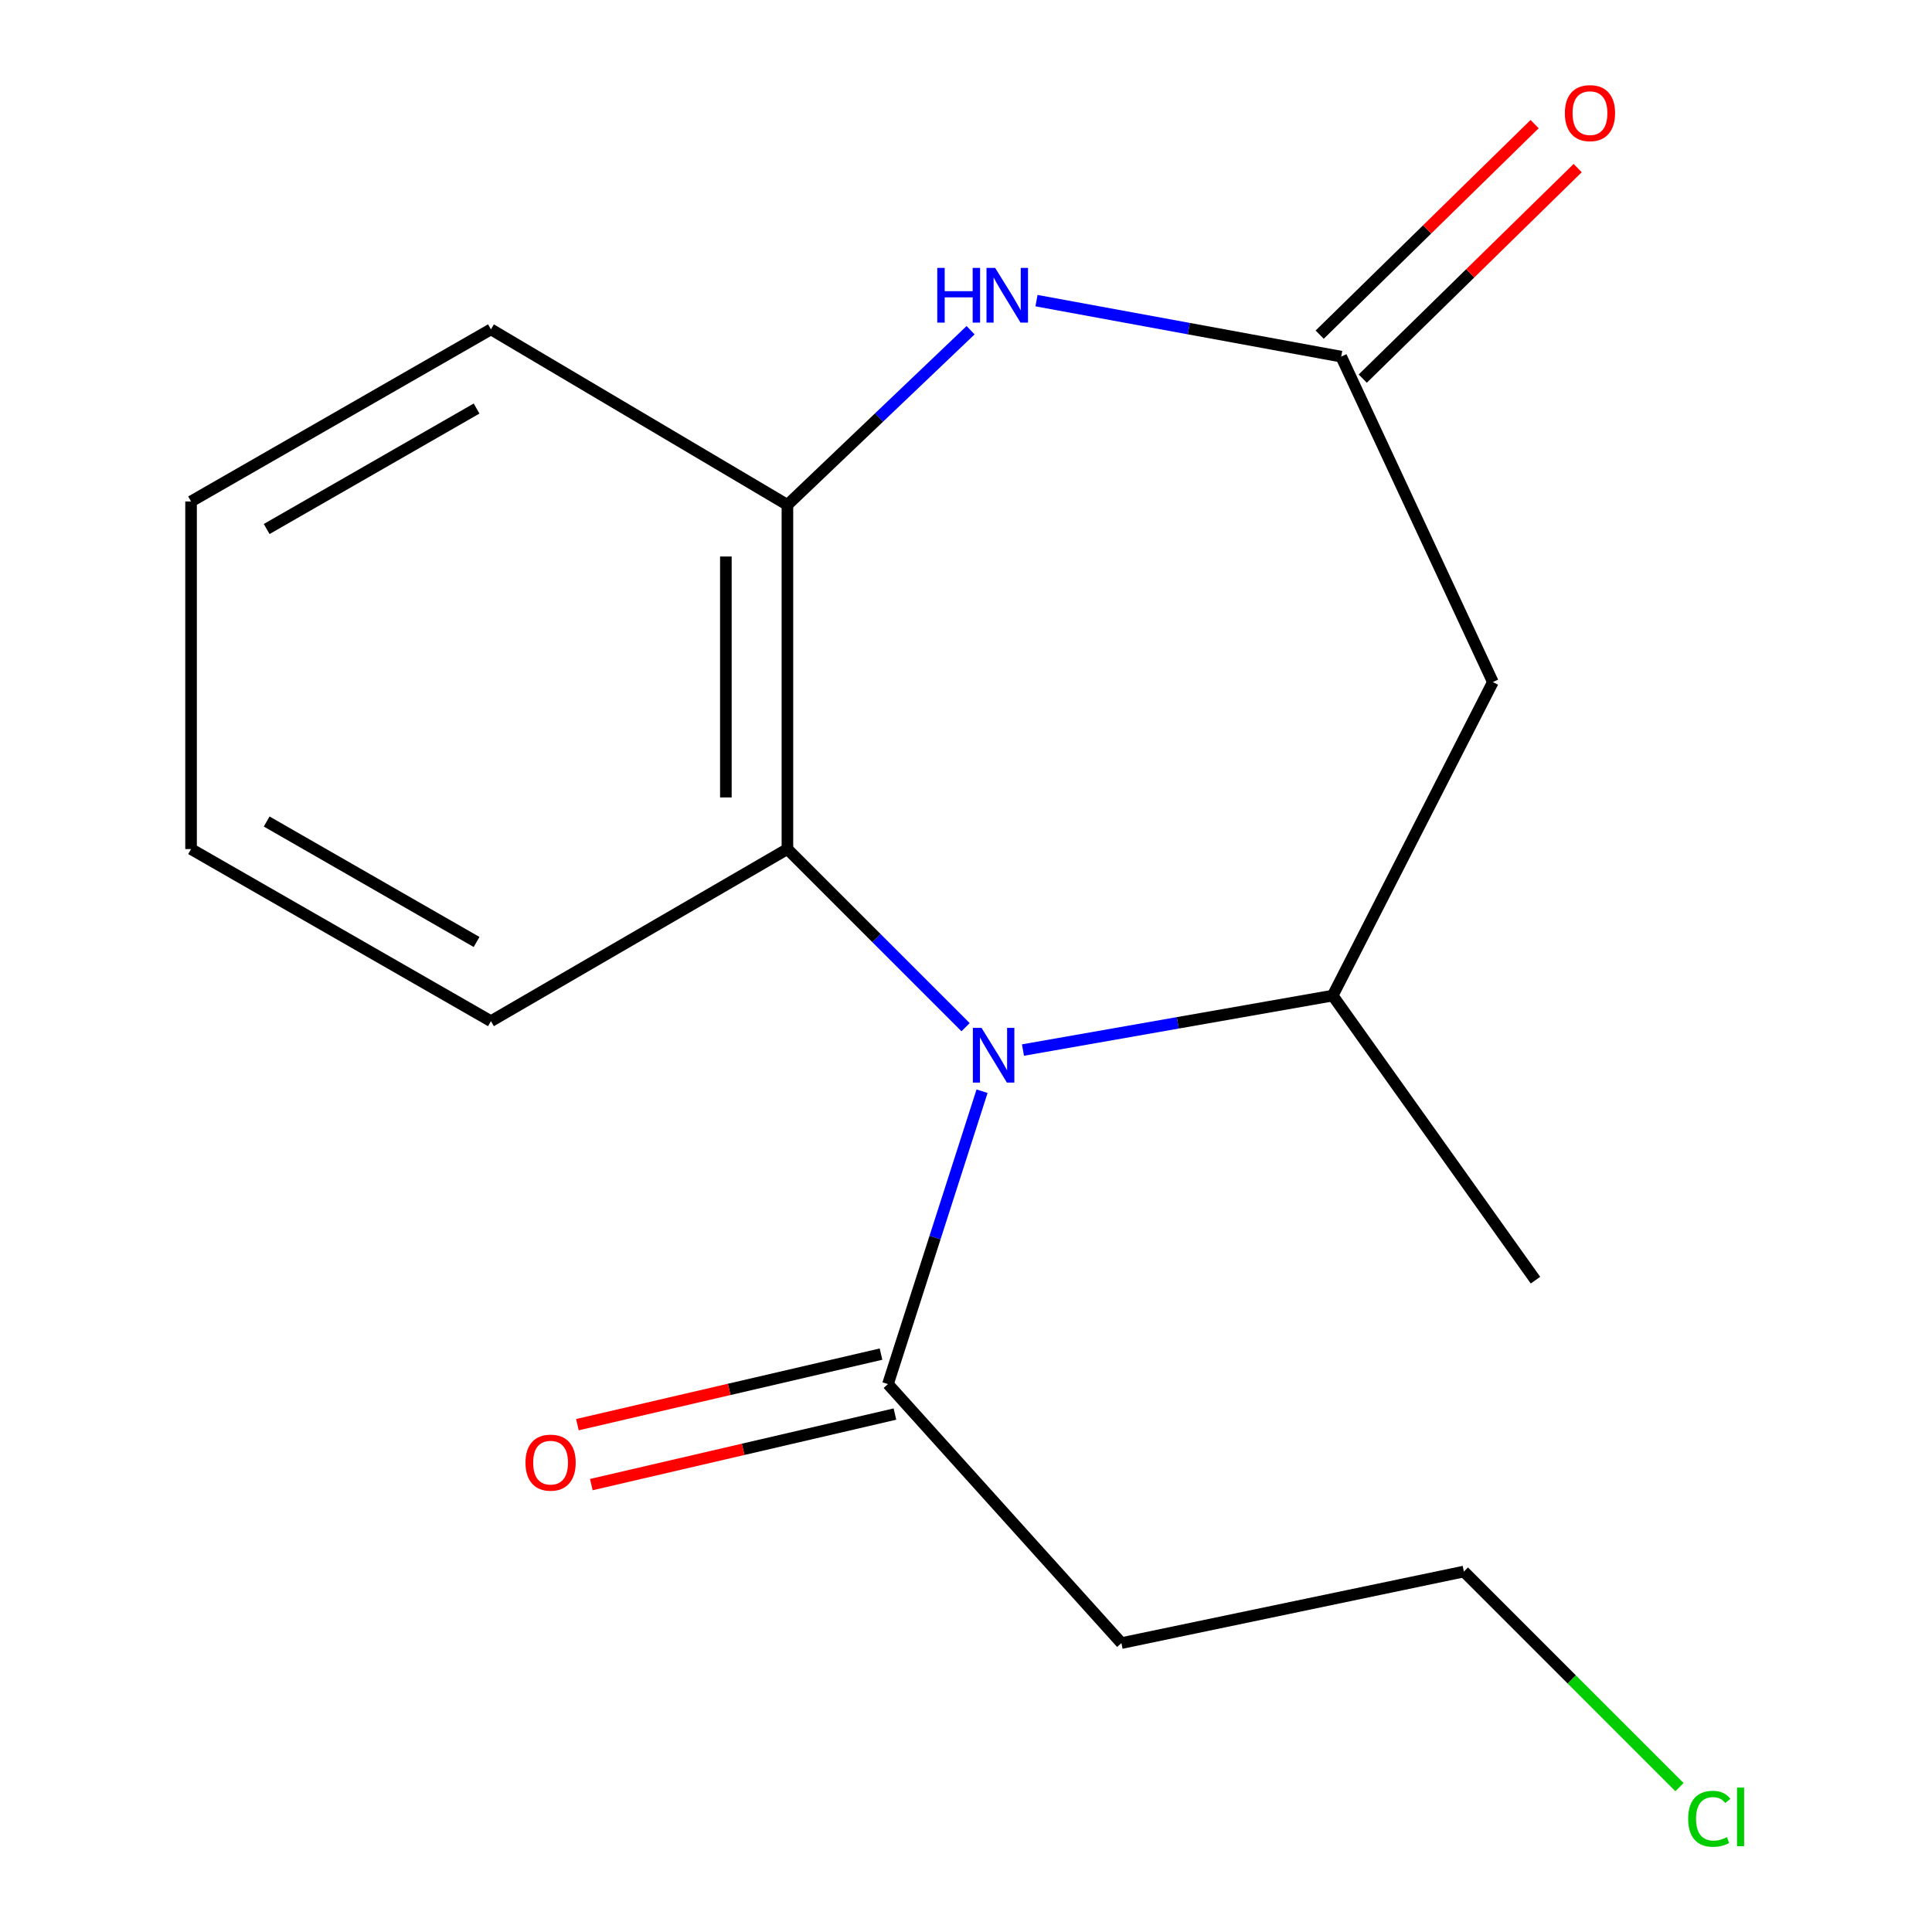 <?xml version='1.0' encoding='iso-8859-1'?>
<svg version='1.1' baseProfile='full'
              xmlns='http://www.w3.org/2000/svg'
                      xmlns:rdkit='http://www.rdkit.org/xml'
                      xmlns:xlink='http://www.w3.org/1999/xlink'
                  xml:space='preserve'
width='1000px' height='1000px' viewBox='0 0 1000 1000'>
<!-- END OF HEADER -->
<rect style='opacity:1.0;fill:#FFFFFF;stroke:none' width='1000' height='1000' x='0' y='0'> </rect>
<path class='bond-0' d='M 529.487,543.509 L 609.645,529.414' style='fill:none;fill-rule:evenodd;stroke:#0000FF;stroke-width:6px;stroke-linecap:butt;stroke-linejoin:miter;stroke-opacity:1' />
<path class='bond-0' d='M 609.645,529.414 L 689.804,515.319' style='fill:none;fill-rule:evenodd;stroke:#000000;stroke-width:6px;stroke-linecap:butt;stroke-linejoin:miter;stroke-opacity:1' />
<path class='bond-1' d='M 499.779,531.671 L 453.673,485.572' style='fill:none;fill-rule:evenodd;stroke:#0000FF;stroke-width:6px;stroke-linecap:butt;stroke-linejoin:miter;stroke-opacity:1' />
<path class='bond-1' d='M 453.673,485.572 L 407.566,439.473' style='fill:none;fill-rule:evenodd;stroke:#000000;stroke-width:6px;stroke-linecap:butt;stroke-linejoin:miter;stroke-opacity:1' />
<path class='bond-2' d='M 508.308,564.811 L 483.959,640.606' style='fill:none;fill-rule:evenodd;stroke:#0000FF;stroke-width:6px;stroke-linecap:butt;stroke-linejoin:miter;stroke-opacity:1' />
<path class='bond-2' d='M 483.959,640.606 L 459.611,716.402' style='fill:none;fill-rule:evenodd;stroke:#000000;stroke-width:6px;stroke-linecap:butt;stroke-linejoin:miter;stroke-opacity:1' />
<path class='bond-3' d='M 689.804,515.319 L 772.711,353.044' style='fill:none;fill-rule:evenodd;stroke:#000000;stroke-width:6px;stroke-linecap:butt;stroke-linejoin:miter;stroke-opacity:1' />
<path class='bond-4' d='M 689.804,515.319 L 794.76,662.605' style='fill:none;fill-rule:evenodd;stroke:#000000;stroke-width:6px;stroke-linecap:butt;stroke-linejoin:miter;stroke-opacity:1' />
<path class='bond-5' d='M 502.38,170.919 L 454.973,216.122' style='fill:none;fill-rule:evenodd;stroke:#0000FF;stroke-width:6px;stroke-linecap:butt;stroke-linejoin:miter;stroke-opacity:1' />
<path class='bond-5' d='M 454.973,216.122 L 407.566,261.325' style='fill:none;fill-rule:evenodd;stroke:#000000;stroke-width:6px;stroke-linecap:butt;stroke-linejoin:miter;stroke-opacity:1' />
<path class='bond-6' d='M 536.487,155.61 L 615.348,170.102' style='fill:none;fill-rule:evenodd;stroke:#0000FF;stroke-width:6px;stroke-linecap:butt;stroke-linejoin:miter;stroke-opacity:1' />
<path class='bond-6' d='M 615.348,170.102 L 694.21,184.594' style='fill:none;fill-rule:evenodd;stroke:#000000;stroke-width:6px;stroke-linecap:butt;stroke-linejoin:miter;stroke-opacity:1' />
<path class='bond-7' d='M 694.21,184.594 L 772.711,353.044' style='fill:none;fill-rule:evenodd;stroke:#000000;stroke-width:6px;stroke-linecap:butt;stroke-linejoin:miter;stroke-opacity:1' />
<path class='bond-8' d='M 705.355,195.971 L 760.981,141.484' style='fill:none;fill-rule:evenodd;stroke:#000000;stroke-width:6px;stroke-linecap:butt;stroke-linejoin:miter;stroke-opacity:1' />
<path class='bond-8' d='M 760.981,141.484 L 816.607,86.998' style='fill:none;fill-rule:evenodd;stroke:#FF0000;stroke-width:6px;stroke-linecap:butt;stroke-linejoin:miter;stroke-opacity:1' />
<path class='bond-8' d='M 683.065,173.216 L 738.691,118.729' style='fill:none;fill-rule:evenodd;stroke:#000000;stroke-width:6px;stroke-linecap:butt;stroke-linejoin:miter;stroke-opacity:1' />
<path class='bond-8' d='M 738.691,118.729 L 794.317,64.242' style='fill:none;fill-rule:evenodd;stroke:#FF0000;stroke-width:6px;stroke-linecap:butt;stroke-linejoin:miter;stroke-opacity:1' />
<path class='bond-9' d='M 407.566,439.473 L 407.566,261.325' style='fill:none;fill-rule:evenodd;stroke:#000000;stroke-width:6px;stroke-linecap:butt;stroke-linejoin:miter;stroke-opacity:1' />
<path class='bond-9' d='M 375.713,412.751 L 375.713,288.047' style='fill:none;fill-rule:evenodd;stroke:#000000;stroke-width:6px;stroke-linecap:butt;stroke-linejoin:miter;stroke-opacity:1' />
<path class='bond-10' d='M 407.566,439.473 L 254.104,528.556' style='fill:none;fill-rule:evenodd;stroke:#000000;stroke-width:6px;stroke-linecap:butt;stroke-linejoin:miter;stroke-opacity:1' />
<path class='bond-11' d='M 459.611,716.402 L 580.441,850.468' style='fill:none;fill-rule:evenodd;stroke:#000000;stroke-width:6px;stroke-linecap:butt;stroke-linejoin:miter;stroke-opacity:1' />
<path class='bond-12' d='M 456.006,700.888 L 377.434,719.146' style='fill:none;fill-rule:evenodd;stroke:#000000;stroke-width:6px;stroke-linecap:butt;stroke-linejoin:miter;stroke-opacity:1' />
<path class='bond-12' d='M 377.434,719.146 L 298.861,737.404' style='fill:none;fill-rule:evenodd;stroke:#FF0000;stroke-width:6px;stroke-linecap:butt;stroke-linejoin:miter;stroke-opacity:1' />
<path class='bond-12' d='M 463.216,731.915 L 384.643,750.173' style='fill:none;fill-rule:evenodd;stroke:#000000;stroke-width:6px;stroke-linecap:butt;stroke-linejoin:miter;stroke-opacity:1' />
<path class='bond-12' d='M 384.643,750.173 L 306.071,768.43' style='fill:none;fill-rule:evenodd;stroke:#FF0000;stroke-width:6px;stroke-linecap:butt;stroke-linejoin:miter;stroke-opacity:1' />
<path class='bond-13' d='M 407.566,261.325 L 254.104,170.472' style='fill:none;fill-rule:evenodd;stroke:#000000;stroke-width:6px;stroke-linecap:butt;stroke-linejoin:miter;stroke-opacity:1' />
<path class='bond-14' d='M 580.441,850.468 L 757.704,813.43' style='fill:none;fill-rule:evenodd;stroke:#000000;stroke-width:6px;stroke-linecap:butt;stroke-linejoin:miter;stroke-opacity:1' />
<path class='bond-15' d='M 869.3,925.011 L 813.502,869.22' style='fill:none;fill-rule:evenodd;stroke:#00CC00;stroke-width:6px;stroke-linecap:butt;stroke-linejoin:miter;stroke-opacity:1' />
<path class='bond-15' d='M 813.502,869.22 L 757.704,813.43' style='fill:none;fill-rule:evenodd;stroke:#000000;stroke-width:6px;stroke-linecap:butt;stroke-linejoin:miter;stroke-opacity:1' />
<path class='bond-16' d='M 254.104,528.556 L 98.89,439.473' style='fill:none;fill-rule:evenodd;stroke:#000000;stroke-width:6px;stroke-linecap:butt;stroke-linejoin:miter;stroke-opacity:1' />
<path class='bond-16' d='M 246.678,487.567 L 138.028,425.209' style='fill:none;fill-rule:evenodd;stroke:#000000;stroke-width:6px;stroke-linecap:butt;stroke-linejoin:miter;stroke-opacity:1' />
<path class='bond-17' d='M 254.104,170.472 L 98.89,259.555' style='fill:none;fill-rule:evenodd;stroke:#000000;stroke-width:6px;stroke-linecap:butt;stroke-linejoin:miter;stroke-opacity:1' />
<path class='bond-17' d='M 246.678,211.461 L 138.028,273.819' style='fill:none;fill-rule:evenodd;stroke:#000000;stroke-width:6px;stroke-linecap:butt;stroke-linejoin:miter;stroke-opacity:1' />
<path class='bond-18' d='M 98.89,439.473 L 98.89,259.555' style='fill:none;fill-rule:evenodd;stroke:#000000;stroke-width:6px;stroke-linecap:butt;stroke-linejoin:miter;stroke-opacity:1' />
<path  class='atom-0' d='M 508.032 532.021
L 517.312 547.021
Q 518.232 548.501, 519.712 551.181
Q 521.192 553.861, 521.272 554.021
L 521.272 532.021
L 525.032 532.021
L 525.032 560.341
L 521.152 560.341
L 511.192 543.941
Q 510.032 542.021, 508.792 539.821
Q 507.592 537.621, 507.232 536.941
L 507.232 560.341
L 503.552 560.341
L 503.552 532.021
L 508.032 532.021
' fill='#0000FF'/>
<path  class='atom-2' d='M 485.133 138.669
L 488.973 138.669
L 488.973 150.709
L 503.453 150.709
L 503.453 138.669
L 507.293 138.669
L 507.293 166.989
L 503.453 166.989
L 503.453 153.909
L 488.973 153.909
L 488.973 166.989
L 485.133 166.989
L 485.133 138.669
' fill='#0000FF'/>
<path  class='atom-2' d='M 515.093 138.669
L 524.373 153.669
Q 525.293 155.149, 526.773 157.829
Q 528.253 160.509, 528.333 160.669
L 528.333 138.669
L 532.093 138.669
L 532.093 166.989
L 528.213 166.989
L 518.253 150.589
Q 517.093 148.669, 515.853 146.469
Q 514.653 144.269, 514.293 143.589
L 514.293 166.989
L 510.613 166.989
L 510.613 138.669
L 515.093 138.669
' fill='#0000FF'/>
<path  class='atom-9' d='M 809.968 58.552
Q 809.968 51.752, 813.328 47.952
Q 816.688 44.152, 822.968 44.152
Q 829.248 44.152, 832.608 47.952
Q 835.968 51.752, 835.968 58.552
Q 835.968 65.432, 832.568 69.352
Q 829.168 73.232, 822.968 73.232
Q 816.728 73.232, 813.328 69.352
Q 809.968 65.472, 809.968 58.552
M 822.968 70.032
Q 827.288 70.032, 829.608 67.152
Q 831.968 64.232, 831.968 58.552
Q 831.968 52.992, 829.608 50.192
Q 827.288 47.352, 822.968 47.352
Q 818.648 47.352, 816.288 50.152
Q 813.968 52.952, 813.968 58.552
Q 813.968 64.272, 816.288 67.152
Q 818.648 70.032, 822.968 70.032
' fill='#FF0000'/>
<path  class='atom-10' d='M 271.984 757.059
Q 271.984 750.259, 275.344 746.459
Q 278.704 742.659, 284.984 742.659
Q 291.264 742.659, 294.624 746.459
Q 297.984 750.259, 297.984 757.059
Q 297.984 763.939, 294.584 767.859
Q 291.184 771.739, 284.984 771.739
Q 278.744 771.739, 275.344 767.859
Q 271.984 763.979, 271.984 757.059
M 284.984 768.539
Q 289.304 768.539, 291.624 765.659
Q 293.984 762.739, 293.984 757.059
Q 293.984 751.499, 291.624 748.699
Q 289.304 745.859, 284.984 745.859
Q 280.664 745.859, 278.304 748.659
Q 275.984 751.459, 275.984 757.059
Q 275.984 762.779, 278.304 765.659
Q 280.664 768.539, 284.984 768.539
' fill='#FF0000'/>
<path  class='atom-12' d='M 873.79 941.399
Q 873.79 934.359, 877.07 930.679
Q 880.39 926.959, 886.67 926.959
Q 892.51 926.959, 895.63 931.079
L 892.99 933.239
Q 890.71 930.239, 886.67 930.239
Q 882.39 930.239, 880.11 933.119
Q 877.87 935.959, 877.87 941.399
Q 877.87 946.999, 880.19 949.879
Q 882.55 952.759, 887.11 952.759
Q 890.23 952.759, 893.87 950.879
L 894.99 953.879
Q 893.51 954.839, 891.27 955.399
Q 889.03 955.959, 886.55 955.959
Q 880.39 955.959, 877.07 952.199
Q 873.79 948.439, 873.79 941.399
' fill='#00CC00'/>
<path  class='atom-12' d='M 899.07 925.239
L 902.75 925.239
L 902.75 955.599
L 899.07 955.599
L 899.07 925.239
' fill='#00CC00'/>
</svg>
